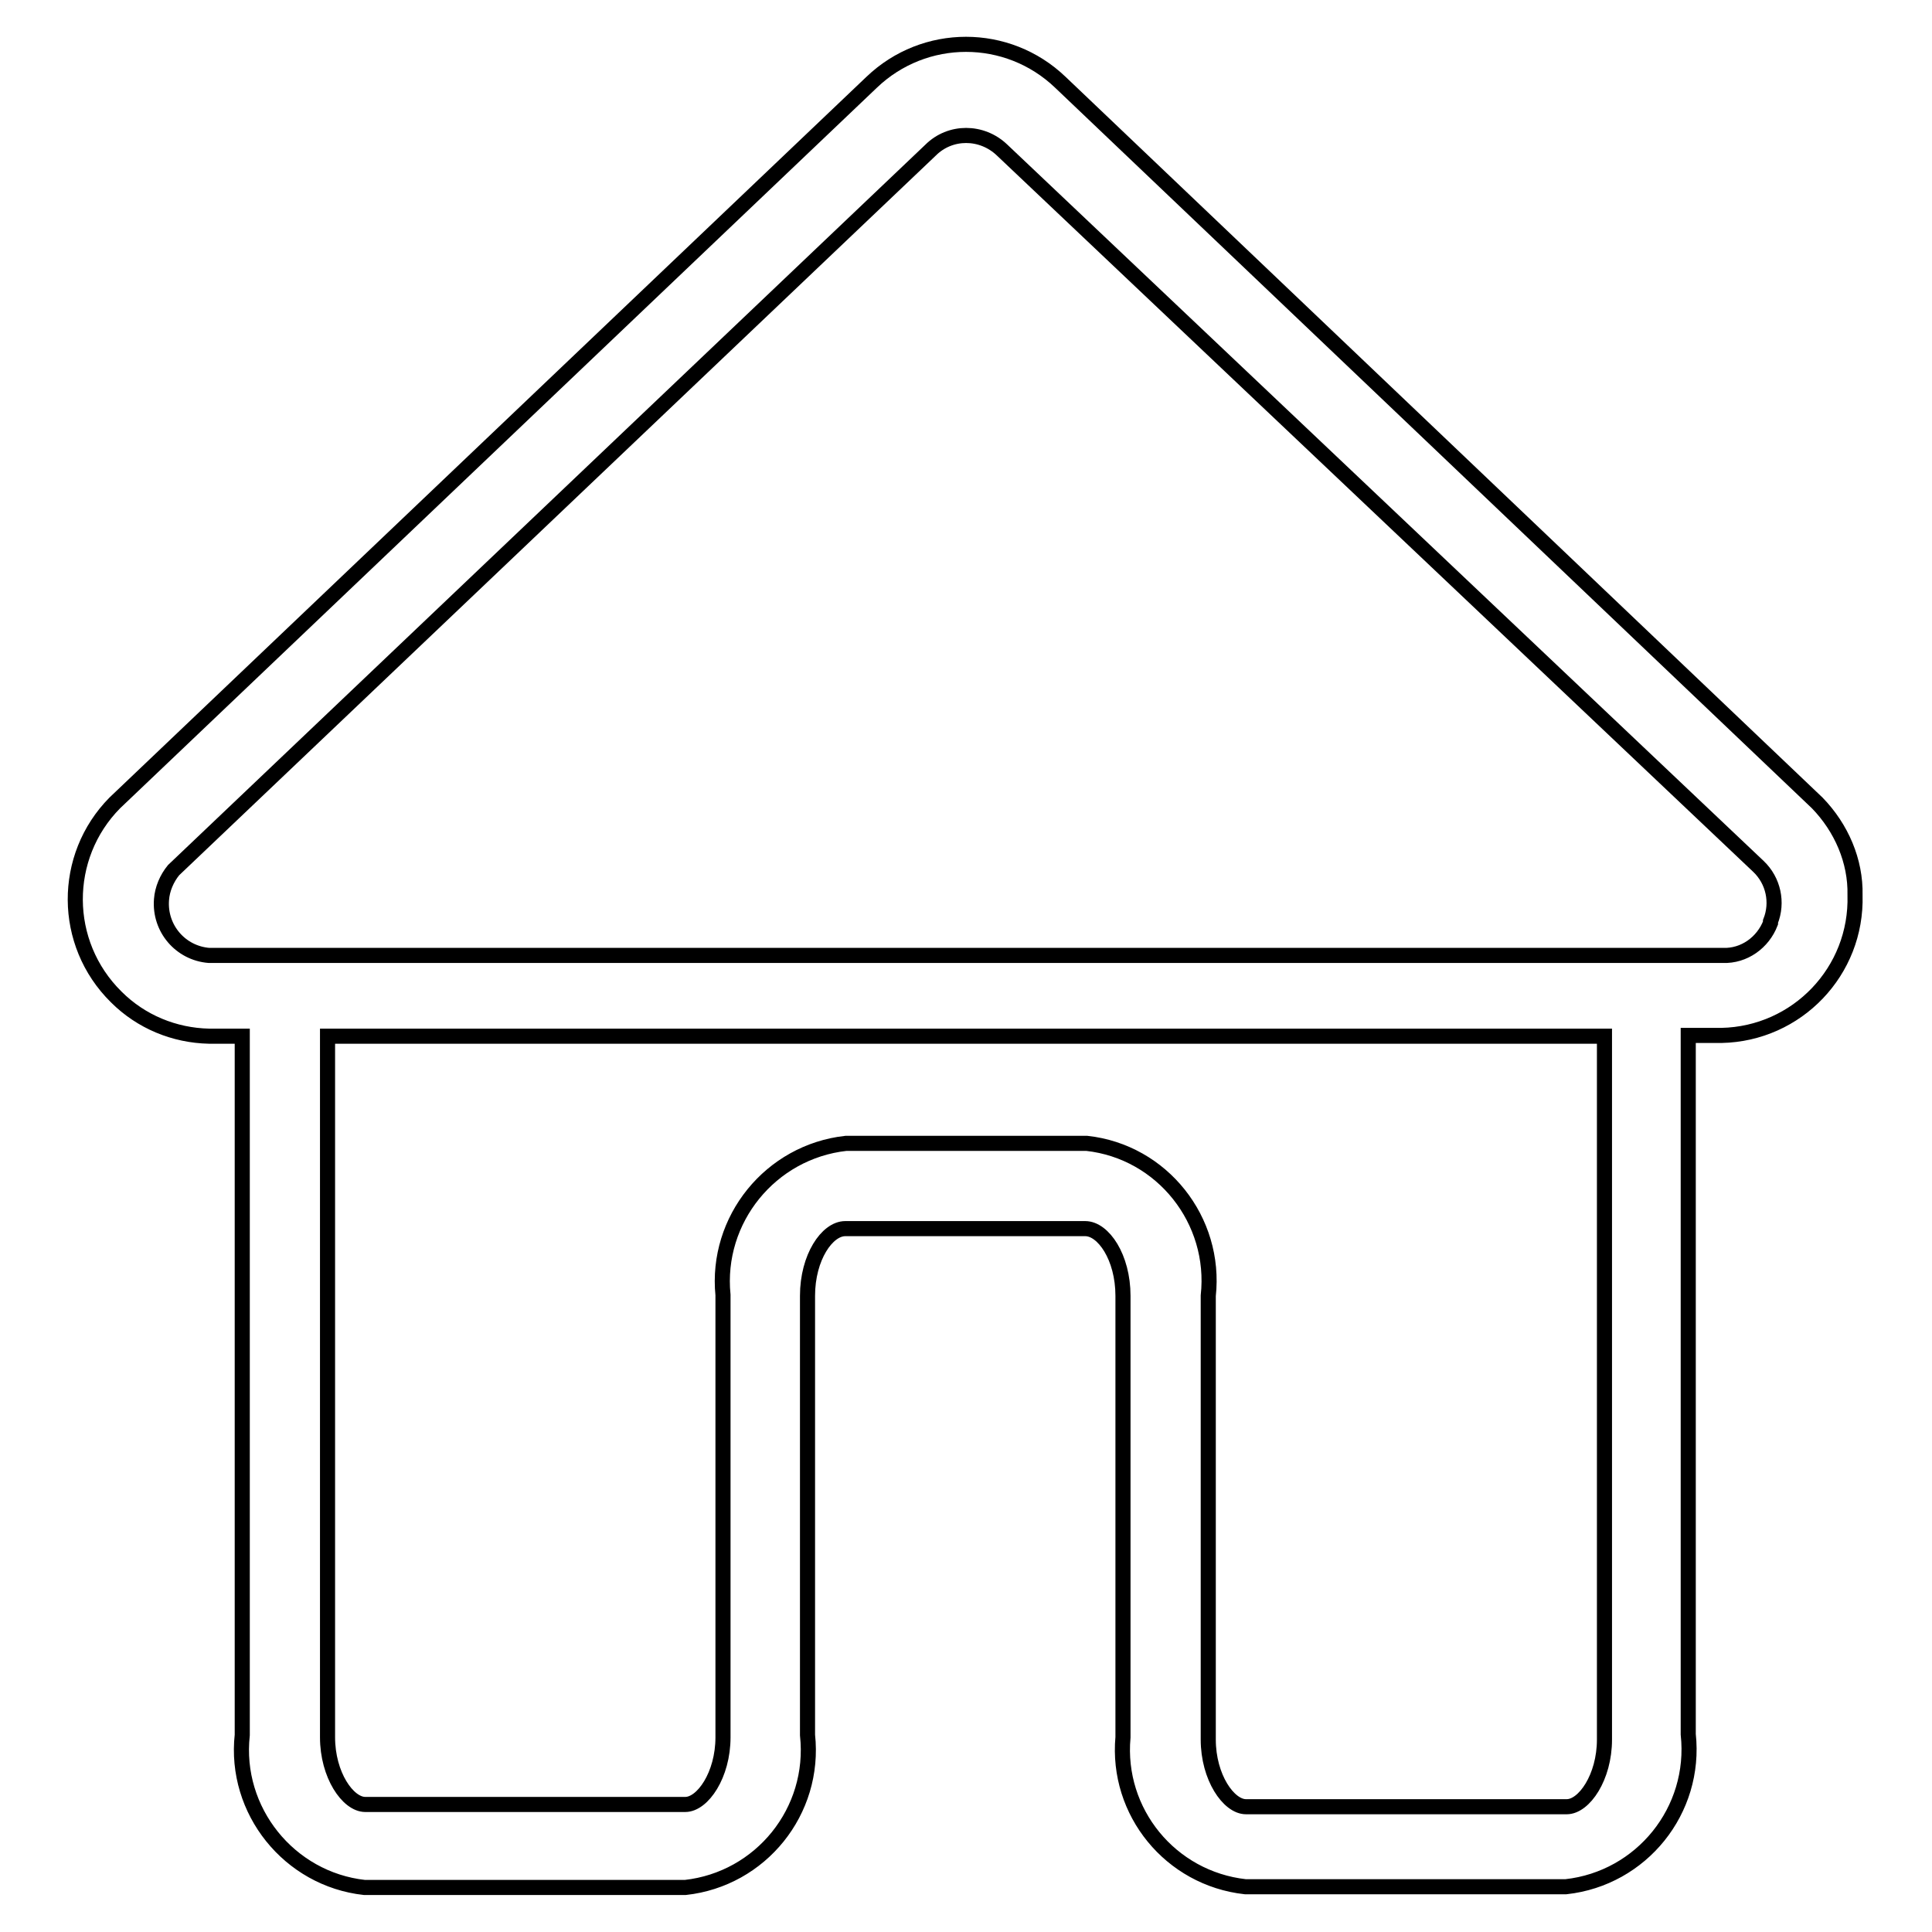 <?xml version="1.0" encoding="utf-8"?>
<!-- Svg Vector Icons : http://www.onlinewebfonts.com/icon -->
<!DOCTYPE svg PUBLIC "-//W3C//DTD SVG 1.1//EN" "http://www.w3.org/Graphics/SVG/1.1/DTD/svg11.dtd">
<svg version="1.1" xmlns="http://www.w3.org/2000/svg" xmlns:xlink="http://www.w3.org/1999/xlink" x="0px" y="0px" viewBox="0 0 256 256" enable-background="new 0 0 256 256" xml:space="preserve">
<g> <path stroke-width="2" fill-opacity="0" stroke="#000000"  d="M240.8,106.4L140.5,10.9c-7-6.7-18-6.7-25,0L15.2,106.4c-7,7.1-7,18.6,0.2,25.7c3.3,3.3,7.7,5.1,12.3,5.2 h4.4v92.6c-1.1,10,6.2,19.1,16.2,20.2h42.5c10-1.1,17.3-10.1,16.2-20.2v-58.2c0-5.1,2.6-8.9,5-8.9h31.8c2.4,0,5,3.8,5,8.9v58.5 c-0.9,9.9,6.3,18.7,16.2,19.8h42.5c10-1.1,17.3-10.1,16.2-20.2v-92.6h4.4c10-0.2,18-8.5,17.7-18.6 C245.9,114.1,244,109.7,240.8,106.4z M212.6,230.5c0,5-2.7,8.9-5,8.9h-42.5c-2.3,0-5-3.9-5-8.9v-58.8c1.1-10-6.1-19.1-16.1-20.2 c0,0-0.1,0-0.1,0h-31.8c-10,1.1-17.3,10.1-16.3,20.1c0,0,0,0.1,0,0.1v58.5c0,5-2.7,8.9-5,8.9H48.4c-2.3,0-5-3.9-5-8.9v-92.9h169.2 V230.5z M234.6,122.3c-1,2.6-3.5,4.4-6.3,4.3H27.7c-3.8-0.3-6.6-3.6-6.3-7.4c0.1-1.4,0.7-2.8,1.6-3.9l100.3-95.4 c2.6-2.6,6.8-2.6,9.5,0L233,114.8c2,1.9,2.6,4.8,1.6,7.3V122.3z"/></g>
</svg>